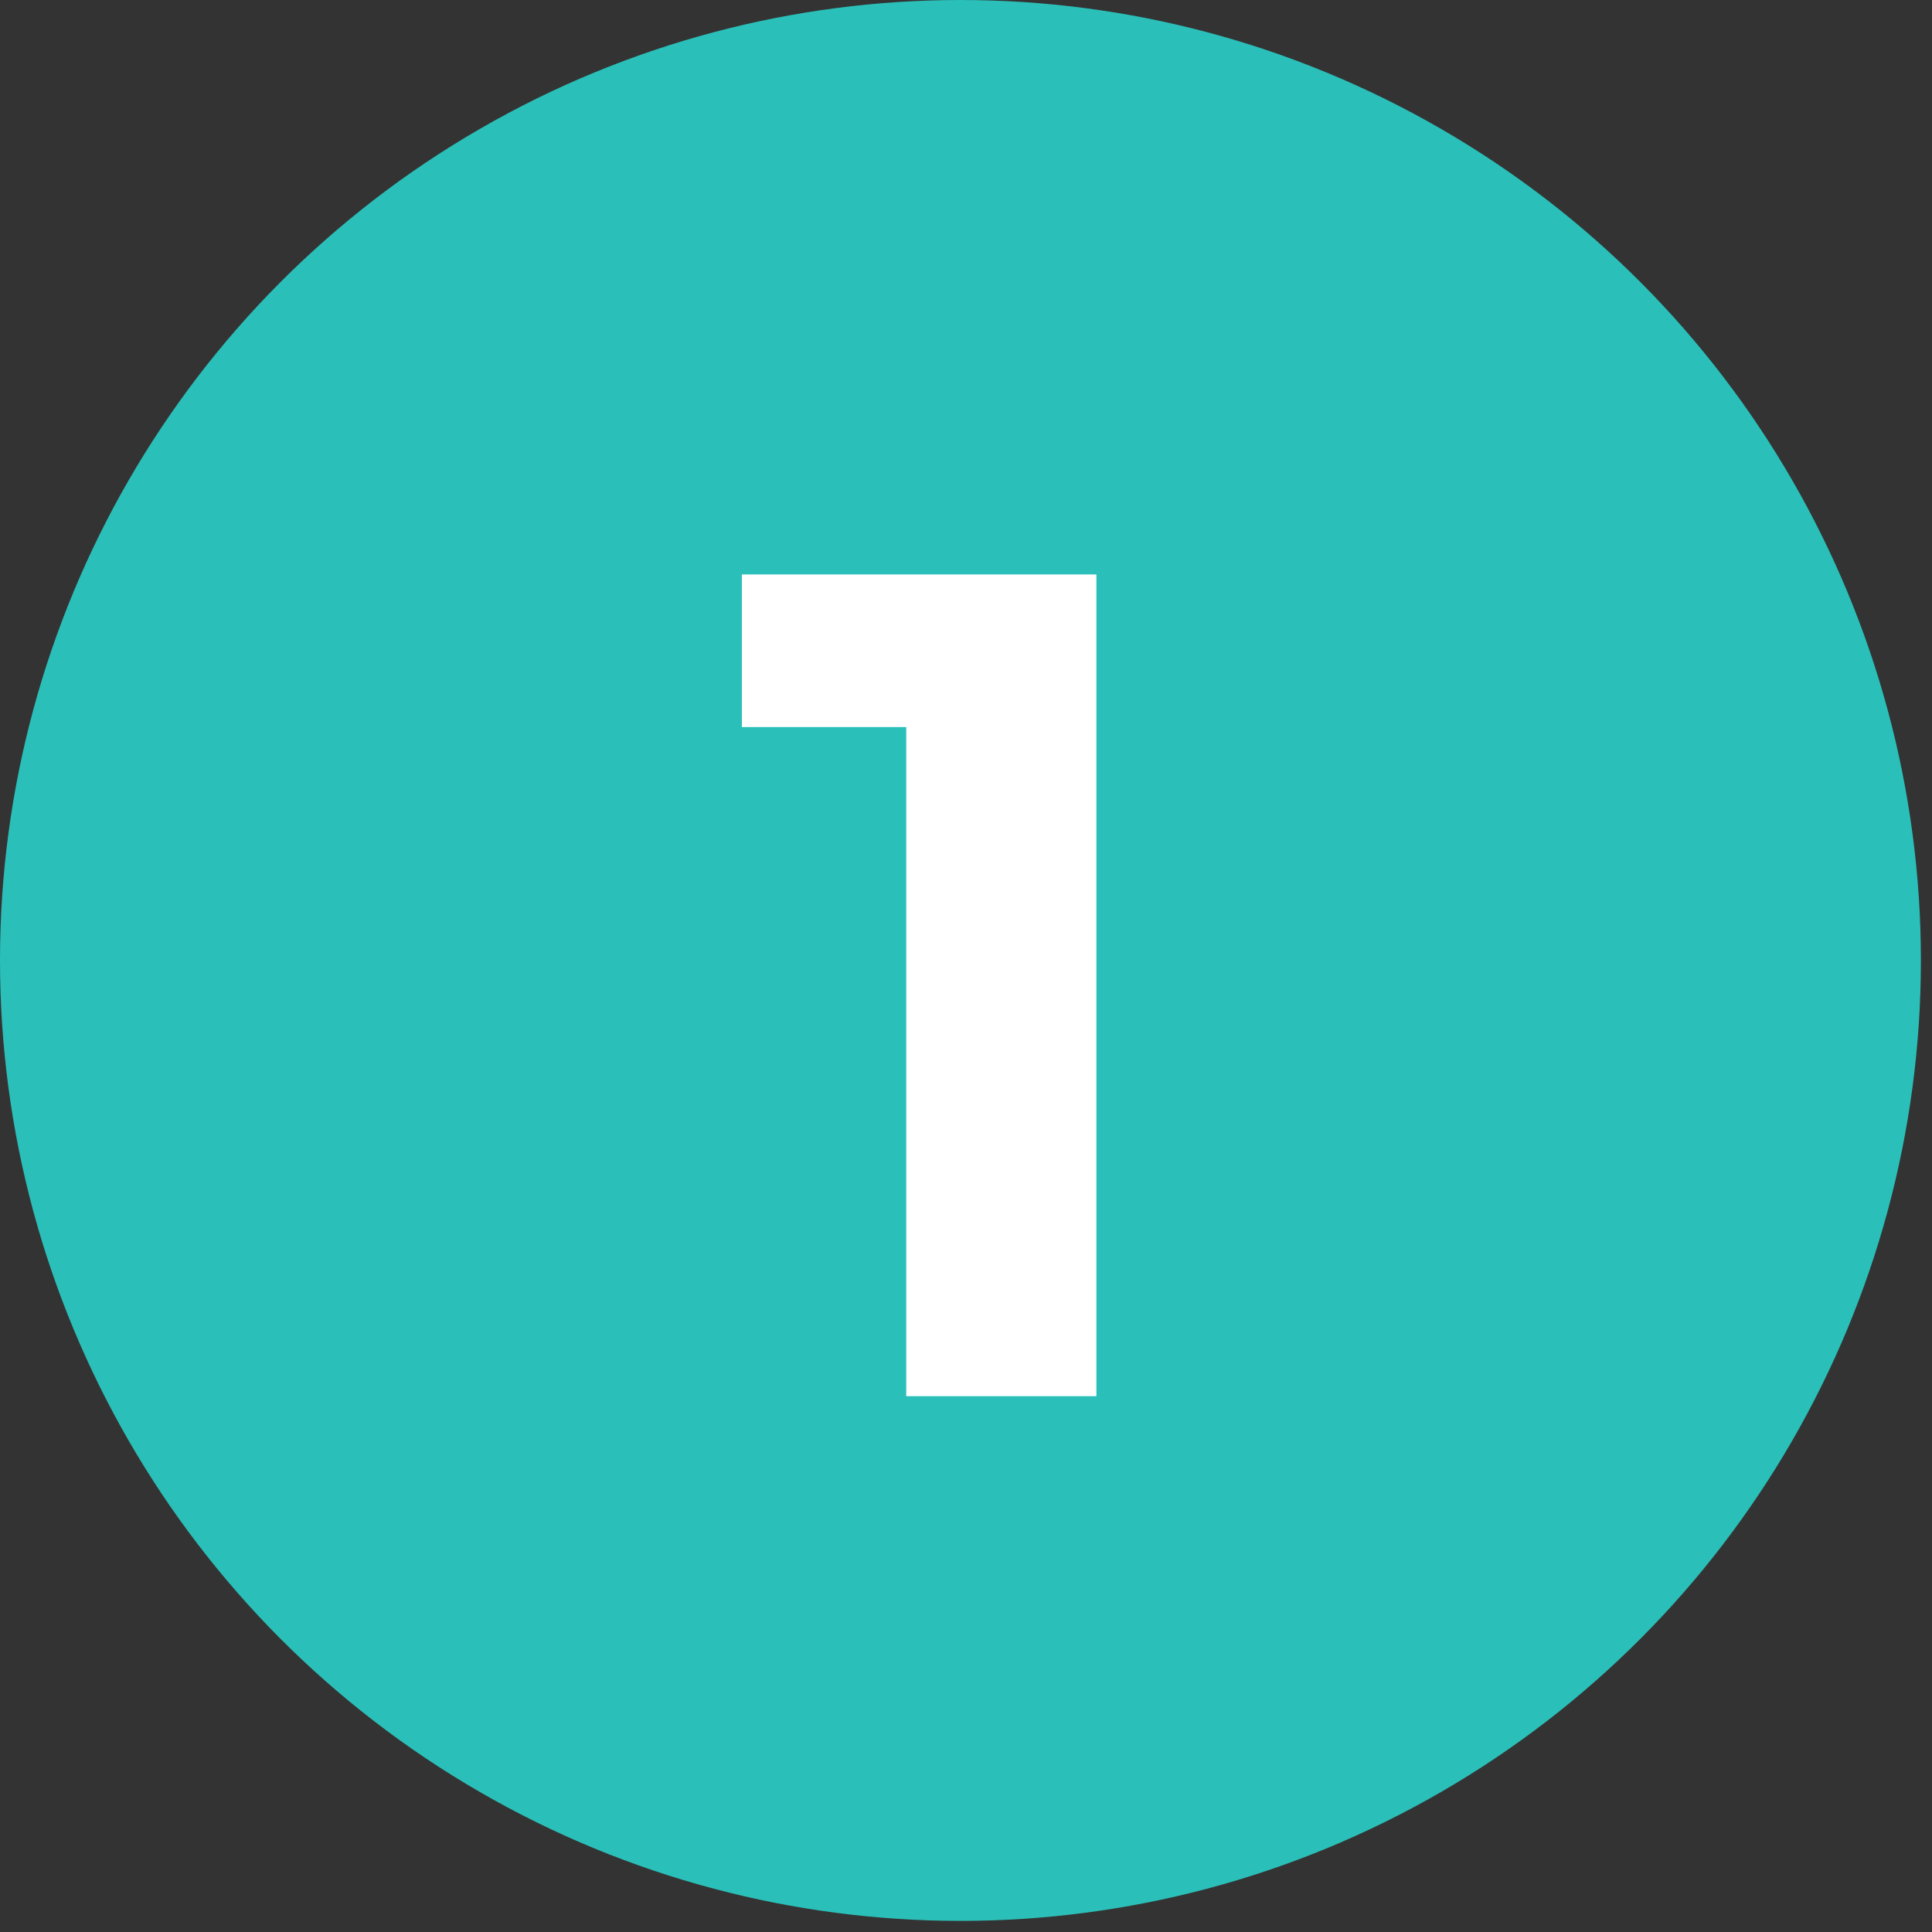 <svg width="79" height="79" viewBox="0 0 79 79" fill="none" xmlns="http://www.w3.org/2000/svg">
<rect x="0" y="0" width="79" height="79" fill="#333333" stroke="none"/>
<circle cx="39.273" cy="39.273" r="37.623" fill="#2AC0B9" stroke="#2AC0B9" stroke-width="3.3"/>
<path d="M37.056 57.09V26.37L40.416 29.73H30.336V23.49H44.832V57.09H37.056Z" fill="white"/>
</svg>
